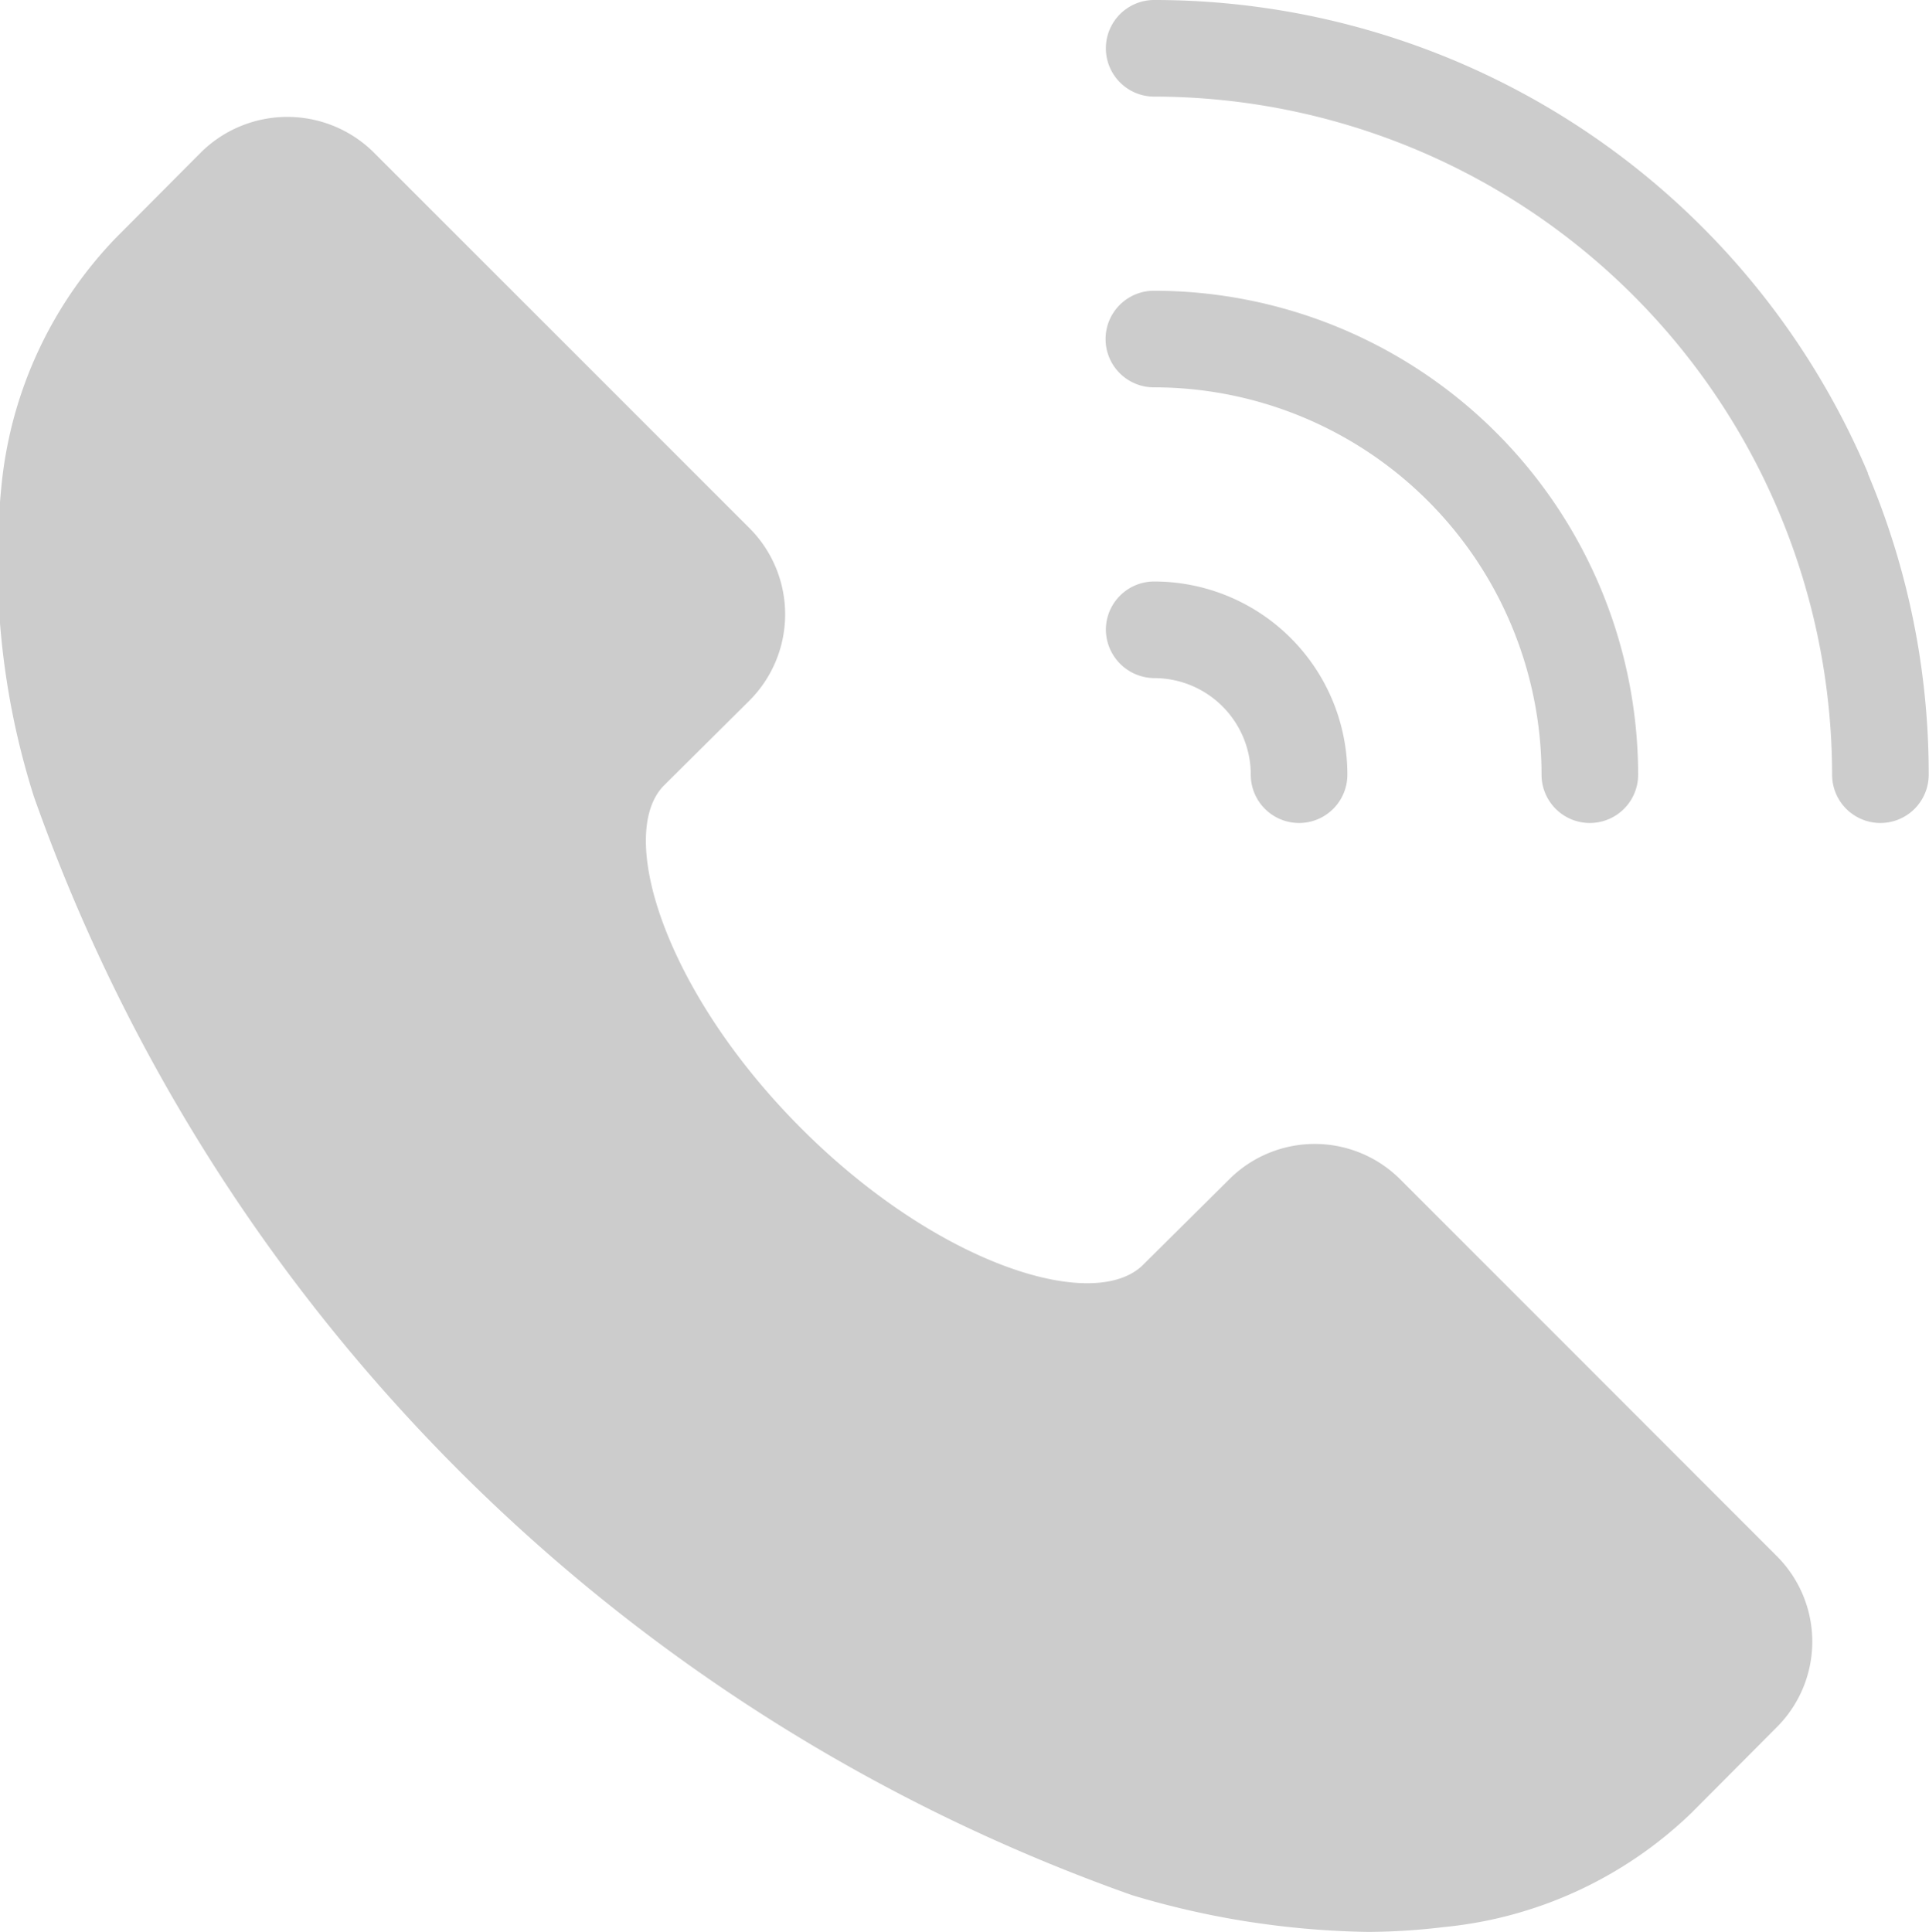 <svg xmlns="http://www.w3.org/2000/svg" width="19.969" height="20" viewBox="0 0 19.969 20">
  <defs>
    <style>
      .cls-1 {
        fill: #ccc;
        fill-rule: evenodd;
      }
    </style>
  </defs>
  <path id="形状_10" data-name="形状 10" class="cls-1" d="M307.425,1096.11a1.251,1.251,0,0,1,0,1.77l-0.886.89a4.285,4.285,0,0,1-2.56,1.18,6.793,6.793,0,0,1-.78.05,8.9,8.9,0,0,1-2.448-.38,18.664,18.664,0,0,1-11.368-11.37,8,8,0,0,1-.336-3.23,4.3,4.3,0,0,1,1.186-2.56l0.886-.89a1.272,1.272,0,0,1,1.773,0l3.9,3.9a1.263,1.263,0,0,1,0,1.78l-0.886.88c-0.5.5,0,2.13,1.418,3.55s3.042,1.92,3.544,1.41l0.887-.88a1.252,1.252,0,0,1,1.772,0Zm-6.446-9.09a1,1,0,0,1,1,1,0.5,0.5,0,0,0,1,0,2,2,0,0,0-2-2,0.5,0.5,0,0,0-.5.5,0.505,0.505,0,0,0,.5.5h0Zm7.39-2.12a8.022,8.022,0,0,0-7.39-4.9,0.5,0.5,0,1,0,0,1,7.028,7.028,0,0,1,7.018,7.02,0.5,0.5,0,0,0,1,0,7.98,7.98,0,0,0-.631-3.12h0Zm-7.39-.89a4.015,4.015,0,0,1,4.01,4.01,0.5,0.5,0,0,0,1,0,5.015,5.015,0,0,0-5.013-5.01,0.5,0.5,0,1,0,0,1h0Zm0,0" transform="translate(-289.031 -1080)"/>
</svg>
